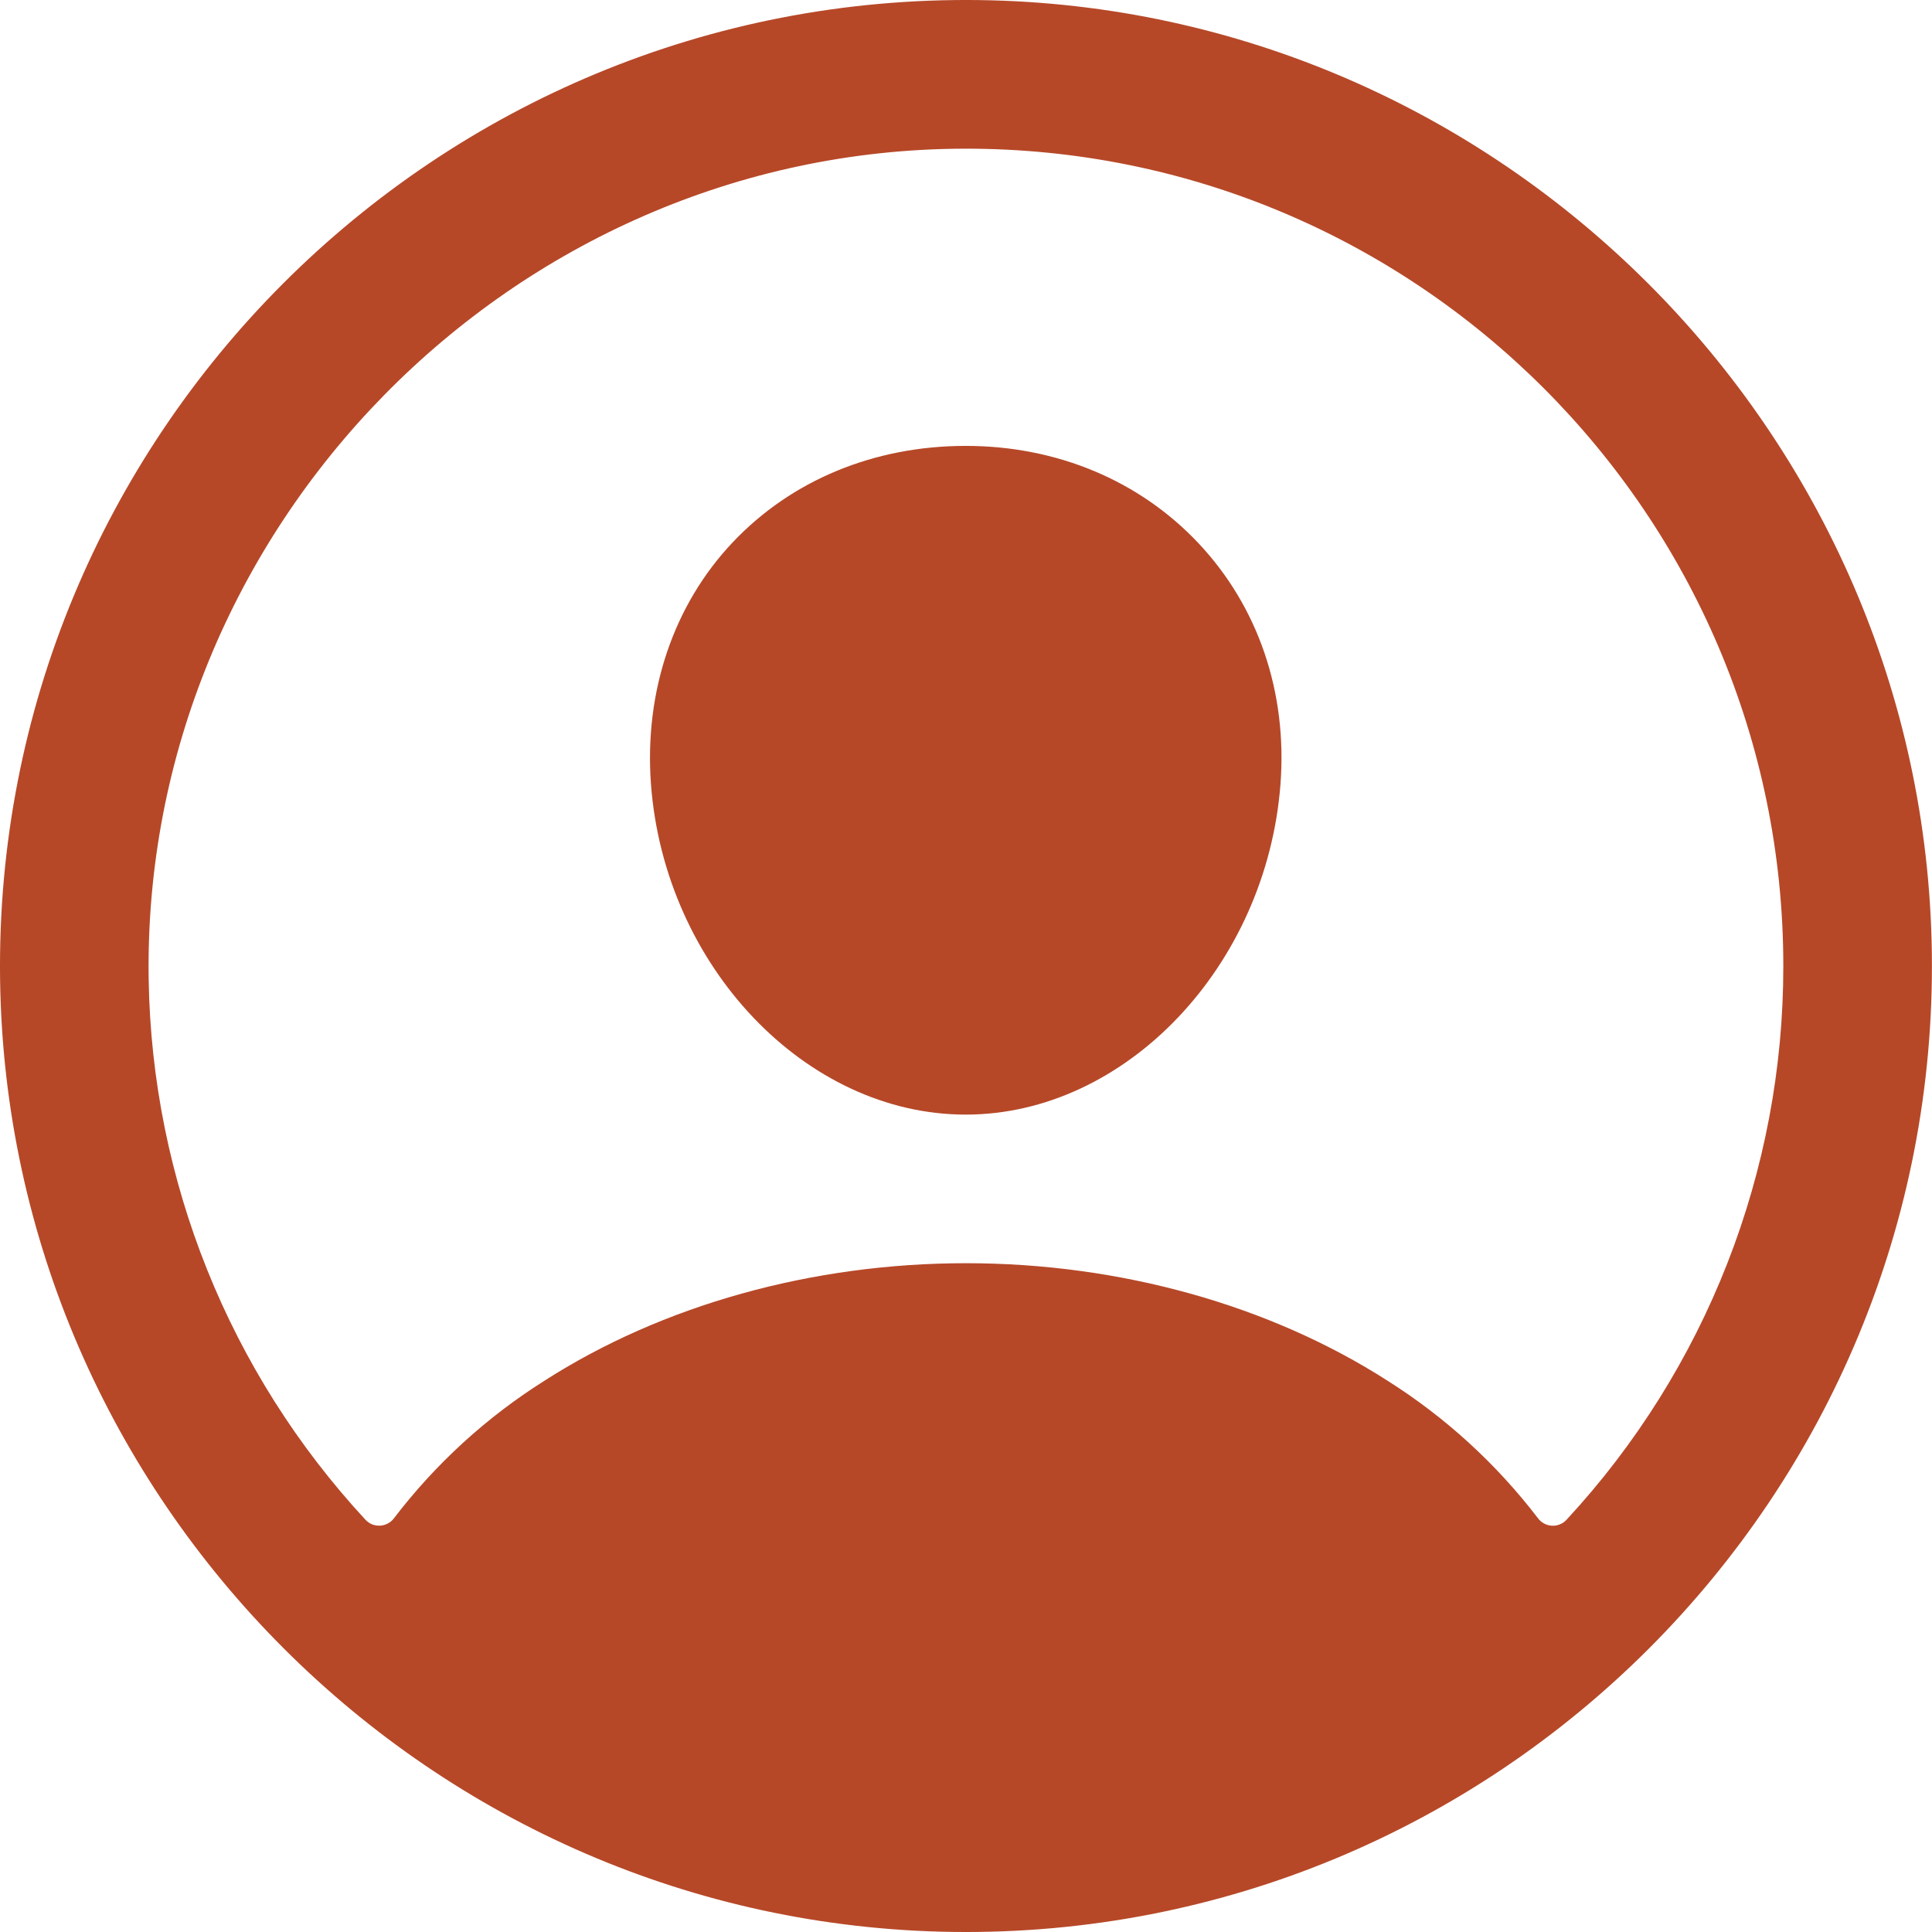 <?xml version="1.0" encoding="UTF-8"?> <svg xmlns="http://www.w3.org/2000/svg" width="24" height="24" viewBox="0 0 24 24" fill="none"><g clip-path="url(#clip0_9682_757)"><path d="M12.167 0.001C5.419 -0.09 -0.09 5.419 0.001 12.167C0.091 18.639 5.361 23.909 11.833 23.999C18.582 24.091 24.09 18.582 23.998 11.834C23.909 5.361 18.639 0.091 12.167 0.001ZM19.46 18.879C19.437 18.904 19.409 18.924 19.378 18.936C19.346 18.949 19.312 18.955 19.279 18.953C19.245 18.951 19.212 18.942 19.182 18.926C19.152 18.91 19.126 18.888 19.106 18.861C18.59 18.186 17.958 17.608 17.24 17.154C15.771 16.211 13.91 15.692 12 15.692C10.09 15.692 8.229 16.211 6.76 17.154C6.042 17.607 5.41 18.185 4.894 18.86C4.874 18.887 4.848 18.91 4.818 18.925C4.788 18.941 4.755 18.951 4.721 18.952C4.688 18.954 4.654 18.948 4.622 18.936C4.591 18.923 4.563 18.903 4.54 18.879C2.847 17.051 1.888 14.664 1.847 12.173C1.753 6.56 6.359 1.861 11.975 1.847C17.591 1.833 22.153 6.393 22.153 12C22.155 14.551 21.193 17.008 19.46 18.879Z" fill="#B64828"></path><path d="M11.996 5.539C10.859 5.539 9.83 5.965 9.099 6.74C8.368 7.515 8.003 8.586 8.086 9.736C8.253 12 10.007 13.846 11.996 13.846C13.985 13.846 15.736 12 15.907 9.736C15.992 8.598 15.63 7.536 14.887 6.747C14.153 5.968 13.126 5.539 11.996 5.539Z" fill="#B64828"></path></g><defs><clipPath id="clip0_9682_757"><rect width="24" height="24" fill="white"></rect></clipPath></defs></svg> 